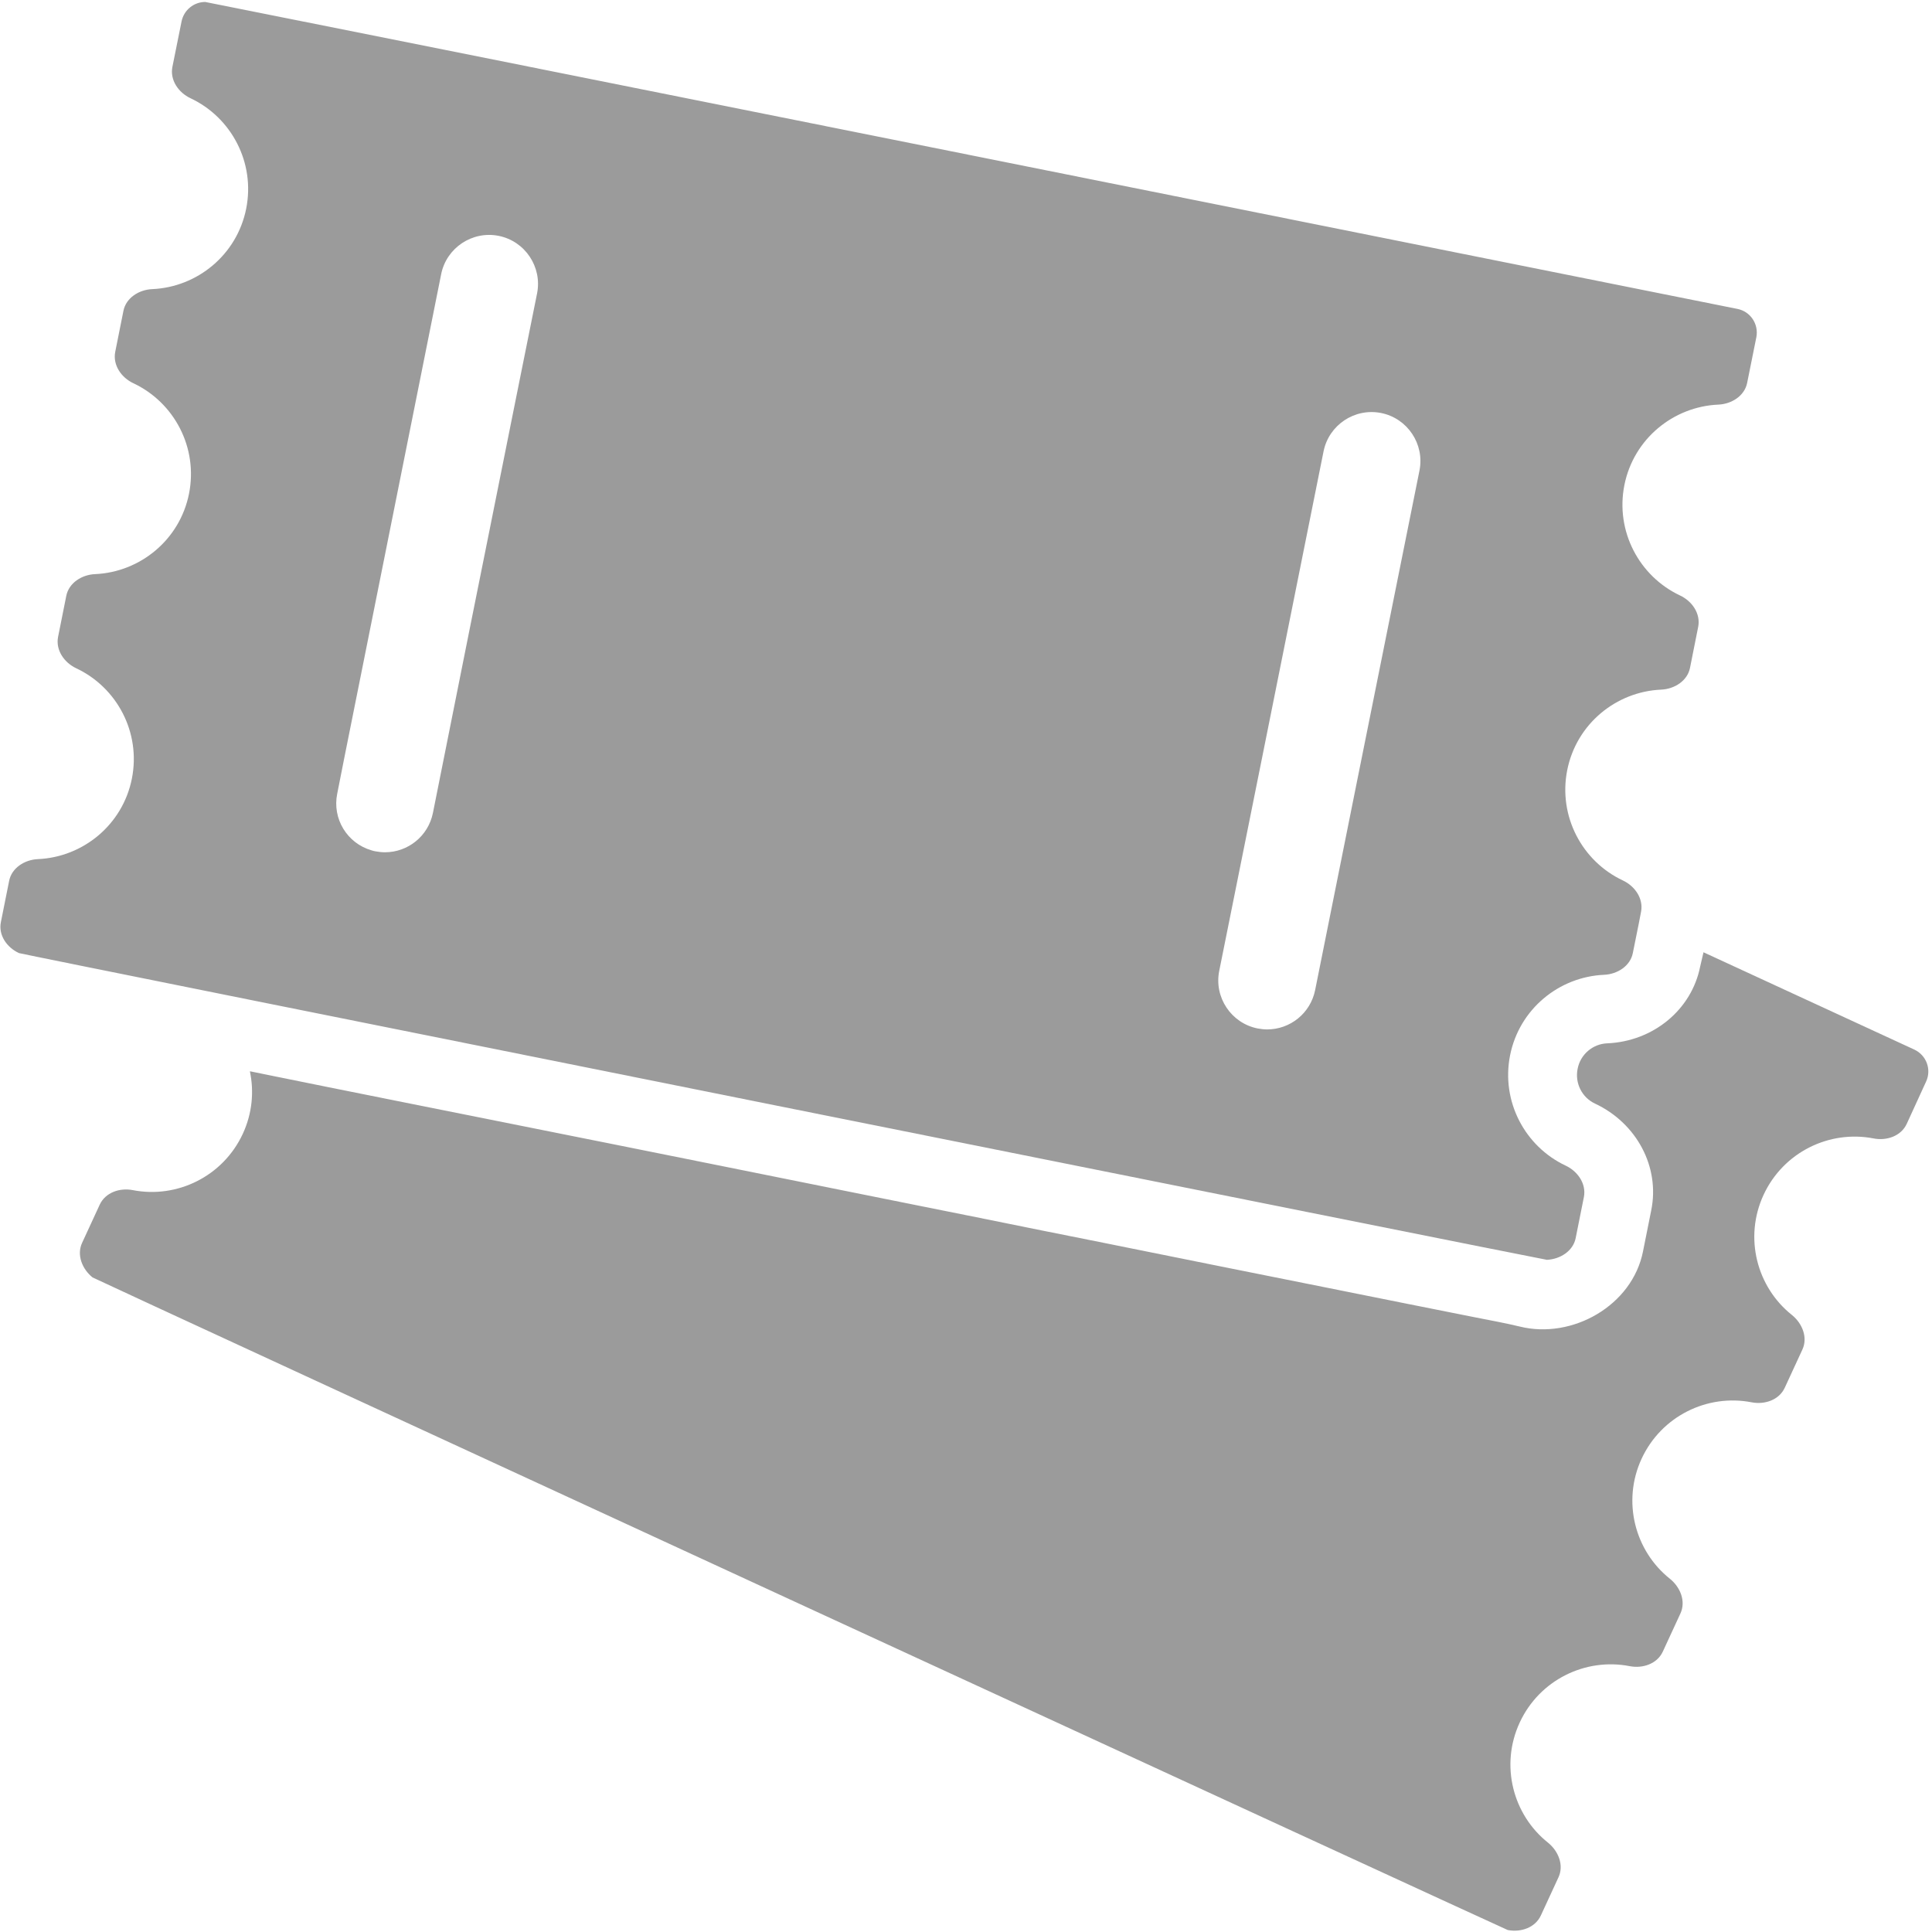 <svg xmlns="http://www.w3.org/2000/svg" width="74" height="74" viewBox="0 0 74 74">
    <g fill="none" fill-rule="evenodd">
        <g fill="#9B9B9B" fill-rule="nonzero">
            <g>
                <path d="M65.12 37.022c-.33 1.658-1.799 2.865-3.56 2.94-.556.022-1.028.427-1.133.974-.113.547.165 1.102.667 1.335 1.597.75 2.49 2.429 2.152 4.086l-.315 1.574c-.412 2.077-2.707 3.374-4.716 2.88-.562-.136-1.14-.24-1.71-.353-.839-.165-1.679-.337-2.518-.502-1.11-.225-2.22-.443-3.33-.668-1.319-.262-2.646-.532-3.965-.794-1.477-.3-2.954-.593-4.431-.893-1.575-.314-3.157-.63-4.731-.952-1.62-.322-3.24-.652-4.851-.974l-4.806-.968-4.589-.922c-1.402-.277-2.796-.562-4.198-.84-1.215-.24-2.43-.487-3.636-.727-.968-.195-1.935-.39-2.91-.584l-2.001-.405c-.308-.06-.615-.128-.922-.188-.015 0-.03-.007-.046-.007.165.78.09 1.612-.27 2.391-.757 1.635-2.519 2.49-4.213 2.16-.502-.098-1.05.09-1.267.554l-.675 1.462c-.217.465 0 1.005.398 1.327.075.06 54.116 24.975 54.206 24.997.503.097 1.05-.09 1.267-.555l.675-1.462c.217-.465 0-1.004-.397-1.327-1.35-1.072-1.845-2.969-1.087-4.603.757-1.635 2.519-2.49 4.213-2.16.502.098 1.05-.09 1.267-.554l.675-1.462c.217-.465 0-1.005-.397-1.327-1.35-1.072-1.845-2.97-1.088-4.604.758-1.634 2.52-2.489 4.214-2.159.502.097 1.05-.09 1.267-.555l.675-1.462c.217-.465 0-1.004-.398-1.327-1.35-1.072-1.844-2.969-1.087-4.603.758-1.635 2.52-2.49 4.214-2.16.502.098 1.05-.09 1.267-.554l.742-1.62c.218-.465.015-1.012-.45-1.23l-8.074-3.726-.128.547z"/>
                <path d="M.725 36.505c.09.045 58.427 11.749 58.525 11.749.51-.023 1.005-.338 1.102-.833l.315-1.574c.097-.502-.233-.982-.697-1.2-1.56-.734-2.482-2.459-2.13-4.228.353-1.77 1.875-3.007 3.6-3.082.509-.022 1.004-.337 1.101-.832l.233-1.155.082-.427c.098-.502-.232-.982-.697-1.2-1.56-.734-2.482-2.459-2.13-4.228.353-1.77 1.875-3.007 3.6-3.081.51-.023 1.004-.338 1.102-.833l.314-1.574c.098-.503-.232-.982-.697-1.2-1.56-.735-2.482-2.459-2.13-4.228.353-1.77 1.875-3.007 3.6-3.082.51-.022 1.004-.337 1.102-.832l.352-1.747c.098-.502-.225-.99-.727-1.087 0 0-58.623-11.756-58.683-11.756-.435 0-.817.307-.907.742l-.352 1.747c-.098.502.232.982.697 1.2 1.56.734 2.482 2.459 2.13 4.228-.353 1.77-1.875 3.007-3.6 3.082-.51.022-1.004.337-1.102.832l-.315 1.574c-.097.503.233.983.698 1.2 1.56.735 2.481 2.46 2.129 4.229-.352 1.769-1.874 3.006-3.599 3.081-.51.022-1.004.337-1.102.832l-.315 1.575c-.097.502.233.982.697 1.2 1.56.734 2.482 2.458 2.13 4.228-.353 1.77-1.875 3.006-3.599 3.081-.51.023-1.005.338-1.102.833l-.315 1.574c-.105.502.225.975.69 1.192zm49.97-19.216c.203-1.012 1.192-1.672 2.205-1.47 1.012.203 1.671 1.193 1.469 2.205l-2.474 12.31-1.522 7.588c-.18.892-.96 1.507-1.837 1.507-.12 0-.247-.015-.367-.037-1.013-.203-1.672-1.192-1.47-2.204l1.702-8.465 2.294-11.434zm-33.798-6.785c.202-1.012 1.192-1.672 2.204-1.47 1.012.203 1.672 1.193 1.47 2.205l-.855 4.25-.967 4.822-.78 3.883-1.387 6.943c-.18.892-.96 1.507-1.837 1.507-.12 0-.247-.015-.367-.037-.053-.008-.105-.023-.15-.038-.93-.27-1.507-1.207-1.312-2.167L13.193 29l.727-3.628 2.977-14.868z"/>
            </g>
        </g>
    </g>
</svg>
